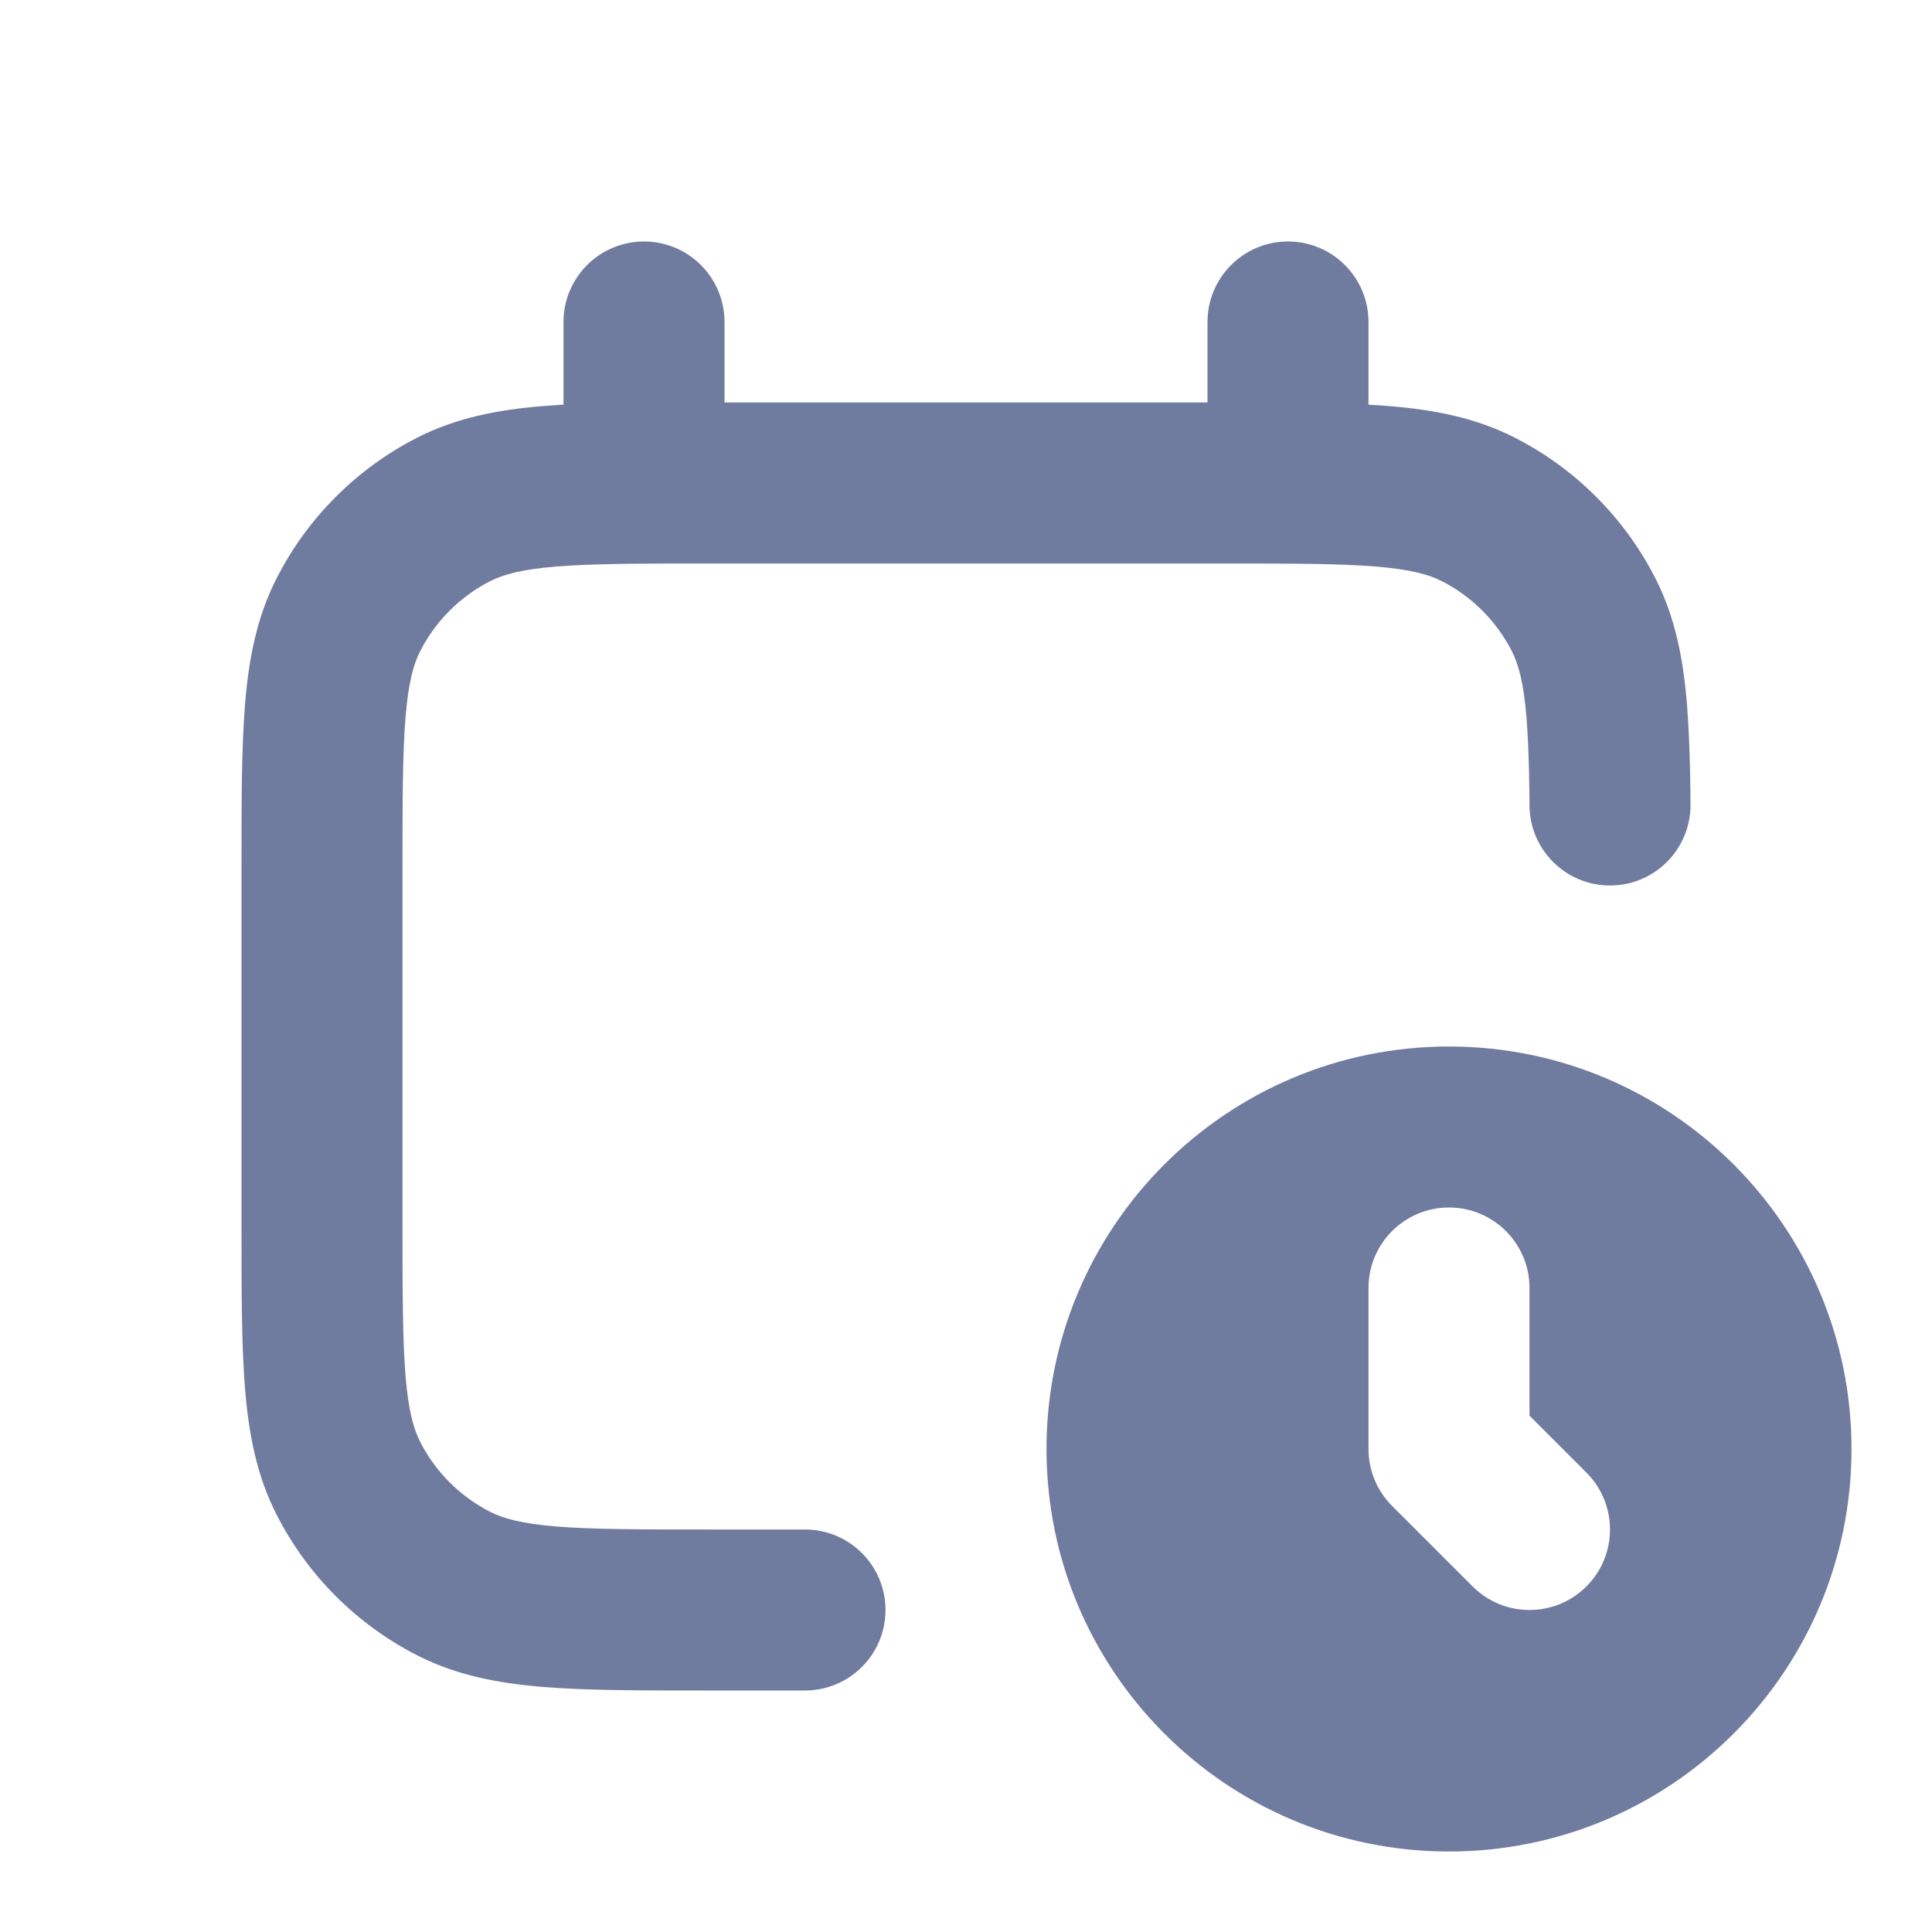 <svg width="48" height="48" viewBox="0 0 48 48" fill="none" xmlns="http://www.w3.org/2000/svg">
<path fill-rule="evenodd" clip-rule="evenodd" d="M36 46C41.523 46 46 41.523 46 36C46 30.477 41.523 26 36 26C30.477 26 26 30.477 26 36C26 41.523 30.477 46 36 46ZM38 32C38 30.895 37.105 30 36 30C34.895 30 34 30.895 34 32V36C34 36.53 34.211 37.039 34.586 37.414L36.586 39.414C37.367 40.195 38.633 40.195 39.414 39.414C40.195 38.633 40.195 37.367 39.414 36.586L38 35.172V32Z" fill="#707BA0"/>
<path d="M30.483 10H17.517C15.908 10 14.579 10 13.496 10.088C12.372 10.18 11.339 10.377 10.368 10.872C8.863 11.639 7.639 12.863 6.872 14.368C6.377 15.339 6.18 16.372 6.088 17.496C6 18.579 6 19.907 6 21.517V30.483C6 32.093 6 33.421 6.088 34.504C6.18 35.628 6.377 36.661 6.872 37.632C7.639 39.137 8.863 40.361 10.368 41.128C11.339 41.623 12.372 41.82 13.496 41.912C14.579 42 15.908 42 17.517 42H20C21.105 42 22 41.105 22 40C22 38.895 21.105 38 20 38H17.6C15.887 38 14.722 37.998 13.822 37.925C12.945 37.853 12.497 37.723 12.184 37.564C11.431 37.181 10.819 36.569 10.436 35.816C10.277 35.503 10.147 35.055 10.075 34.178C10.002 33.278 10 32.113 10 30.4V21.6C10 19.887 10.002 18.722 10.075 17.822C10.147 16.945 10.277 16.497 10.436 16.184C10.819 15.431 11.431 14.819 12.184 14.436C12.497 14.277 12.945 14.147 13.822 14.075C14.722 14.002 15.887 14 17.6 14H30.4C32.113 14 33.278 14.002 34.178 14.075C35.055 14.147 35.503 14.277 35.816 14.436C36.569 14.819 37.181 15.431 37.564 16.184C37.723 16.497 37.853 16.945 37.925 17.822C37.998 18.722 38 20 38 20C38 21.105 38.895 22 40 22C41.105 22 42 21.105 42 20C42 20 42 18.579 41.912 17.496C41.82 16.372 41.623 15.339 41.128 14.368C40.361 12.863 39.137 11.639 37.632 10.872C36.661 10.377 35.628 10.18 34.504 10.088C33.421 10 32.093 10 30.483 10Z" fill="#707BA0"/>
<path d="M18 8C18 6.895 17.105 6 16 6C14.895 6 14 6.895 14 8V12C14 13.105 14.895 14 16 14C17.105 14 18 13.105 18 12V8Z" fill="#707BA0"/>
<path d="M34 8C34 6.895 33.105 6 32 6C30.895 6 30 6.895 30 8V12C30 13.105 30.895 14 32 14C33.105 14 34 13.105 34 12V8Z" fill="#707BA0"/>
</svg>
